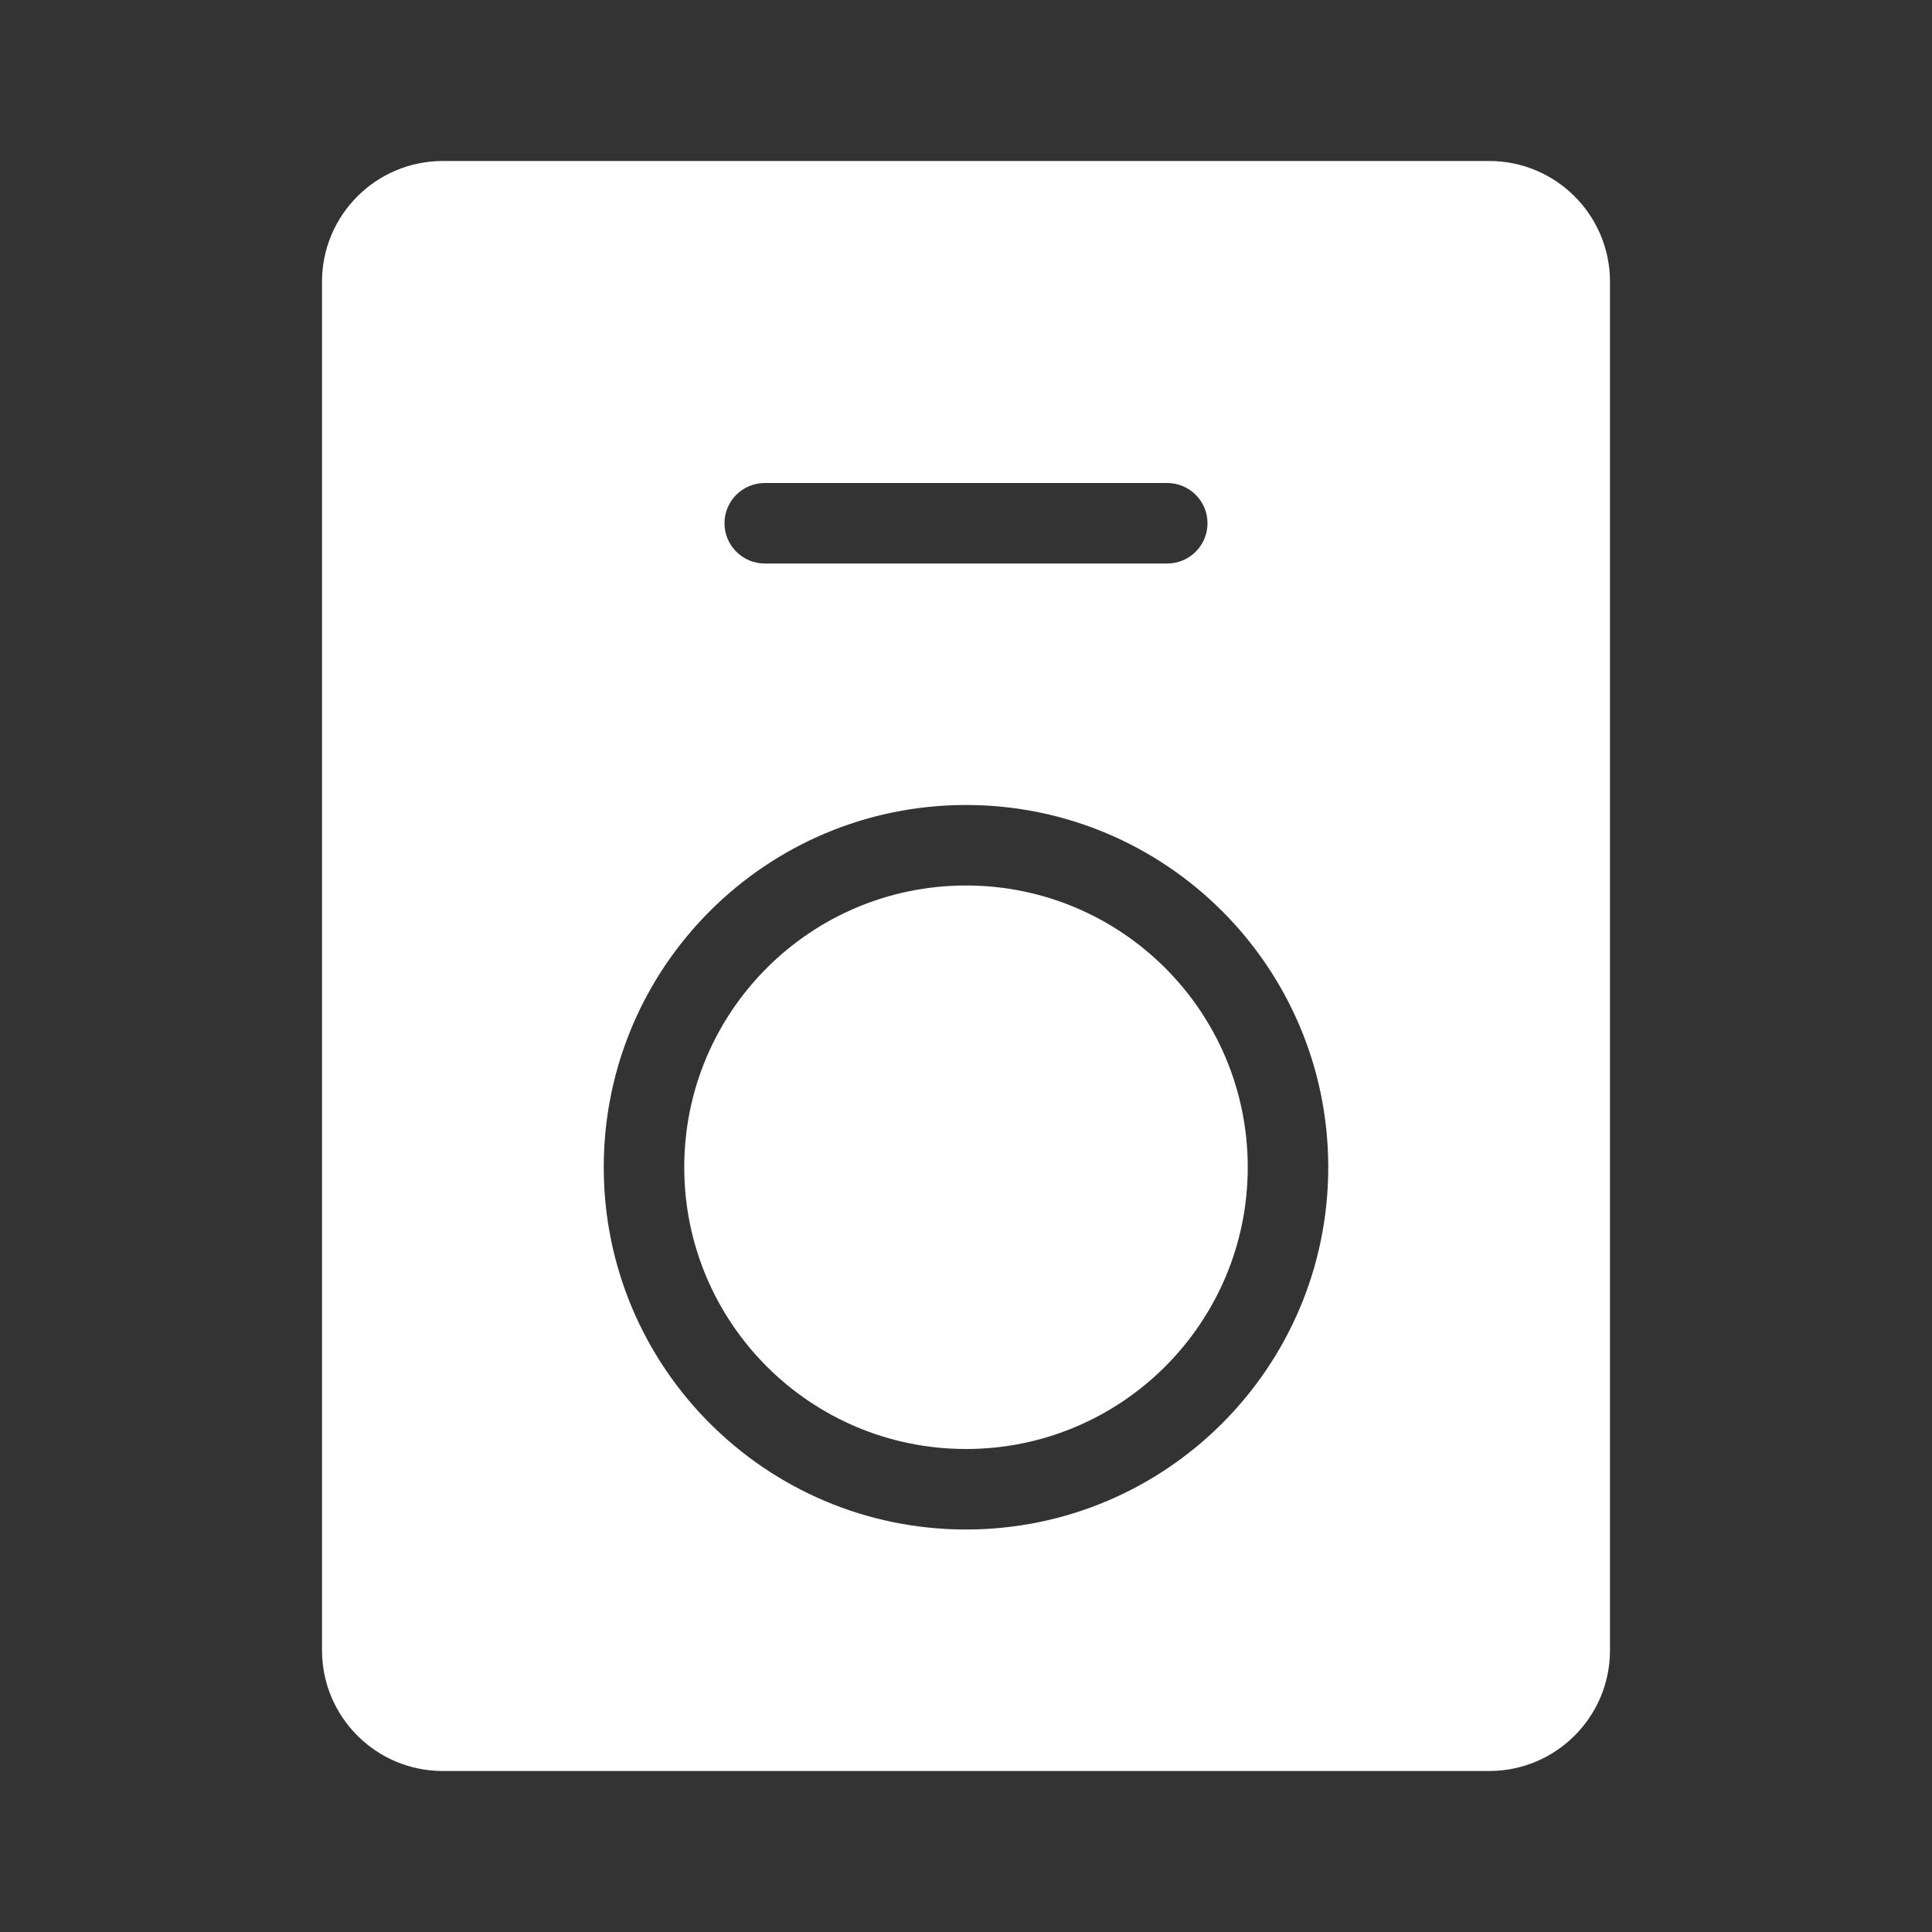 <svg xmlns="http://www.w3.org/2000/svg" fill="none" viewBox="0 0 24 24" height="24" width="24">
<rect x="0" y="0" width="24" height="24" fill="#333333" stroke="none"/>
<path fill="white" d="M12 11C10.067 11 8.5 12.567 8.5 14.5C8.5 16.433 10.067 18 12 18C13.933 18 15.5 16.433 15.5 14.5C15.5 12.567 13.933 11 12 11Z"></path>
<path fill="white" d="M5.5 2C4.672 2 4 2.672 4 3.5V20.5C4 21.328 4.672 22 5.5 22H18.5C19.328 22 20 21.328 20 20.5V3.5C20 2.672 19.328 2 18.5 2H5.5ZM7.5 14.5C7.5 12.015 9.515 10 12 10C14.485 10 16.5 12.015 16.5 14.5C16.5 16.985 14.485 19 12 19C9.515 19 7.5 16.985 7.5 14.5ZM9.5 6C9.224 6 9 6.224 9 6.5C9 6.776 9.224 7 9.5 7H14.5C14.776 7 15 6.776 15 6.5C15 6.224 14.776 6 14.5 6H9.5Z" clip-rule="evenodd" fill-rule="evenodd"></path>
</svg>
